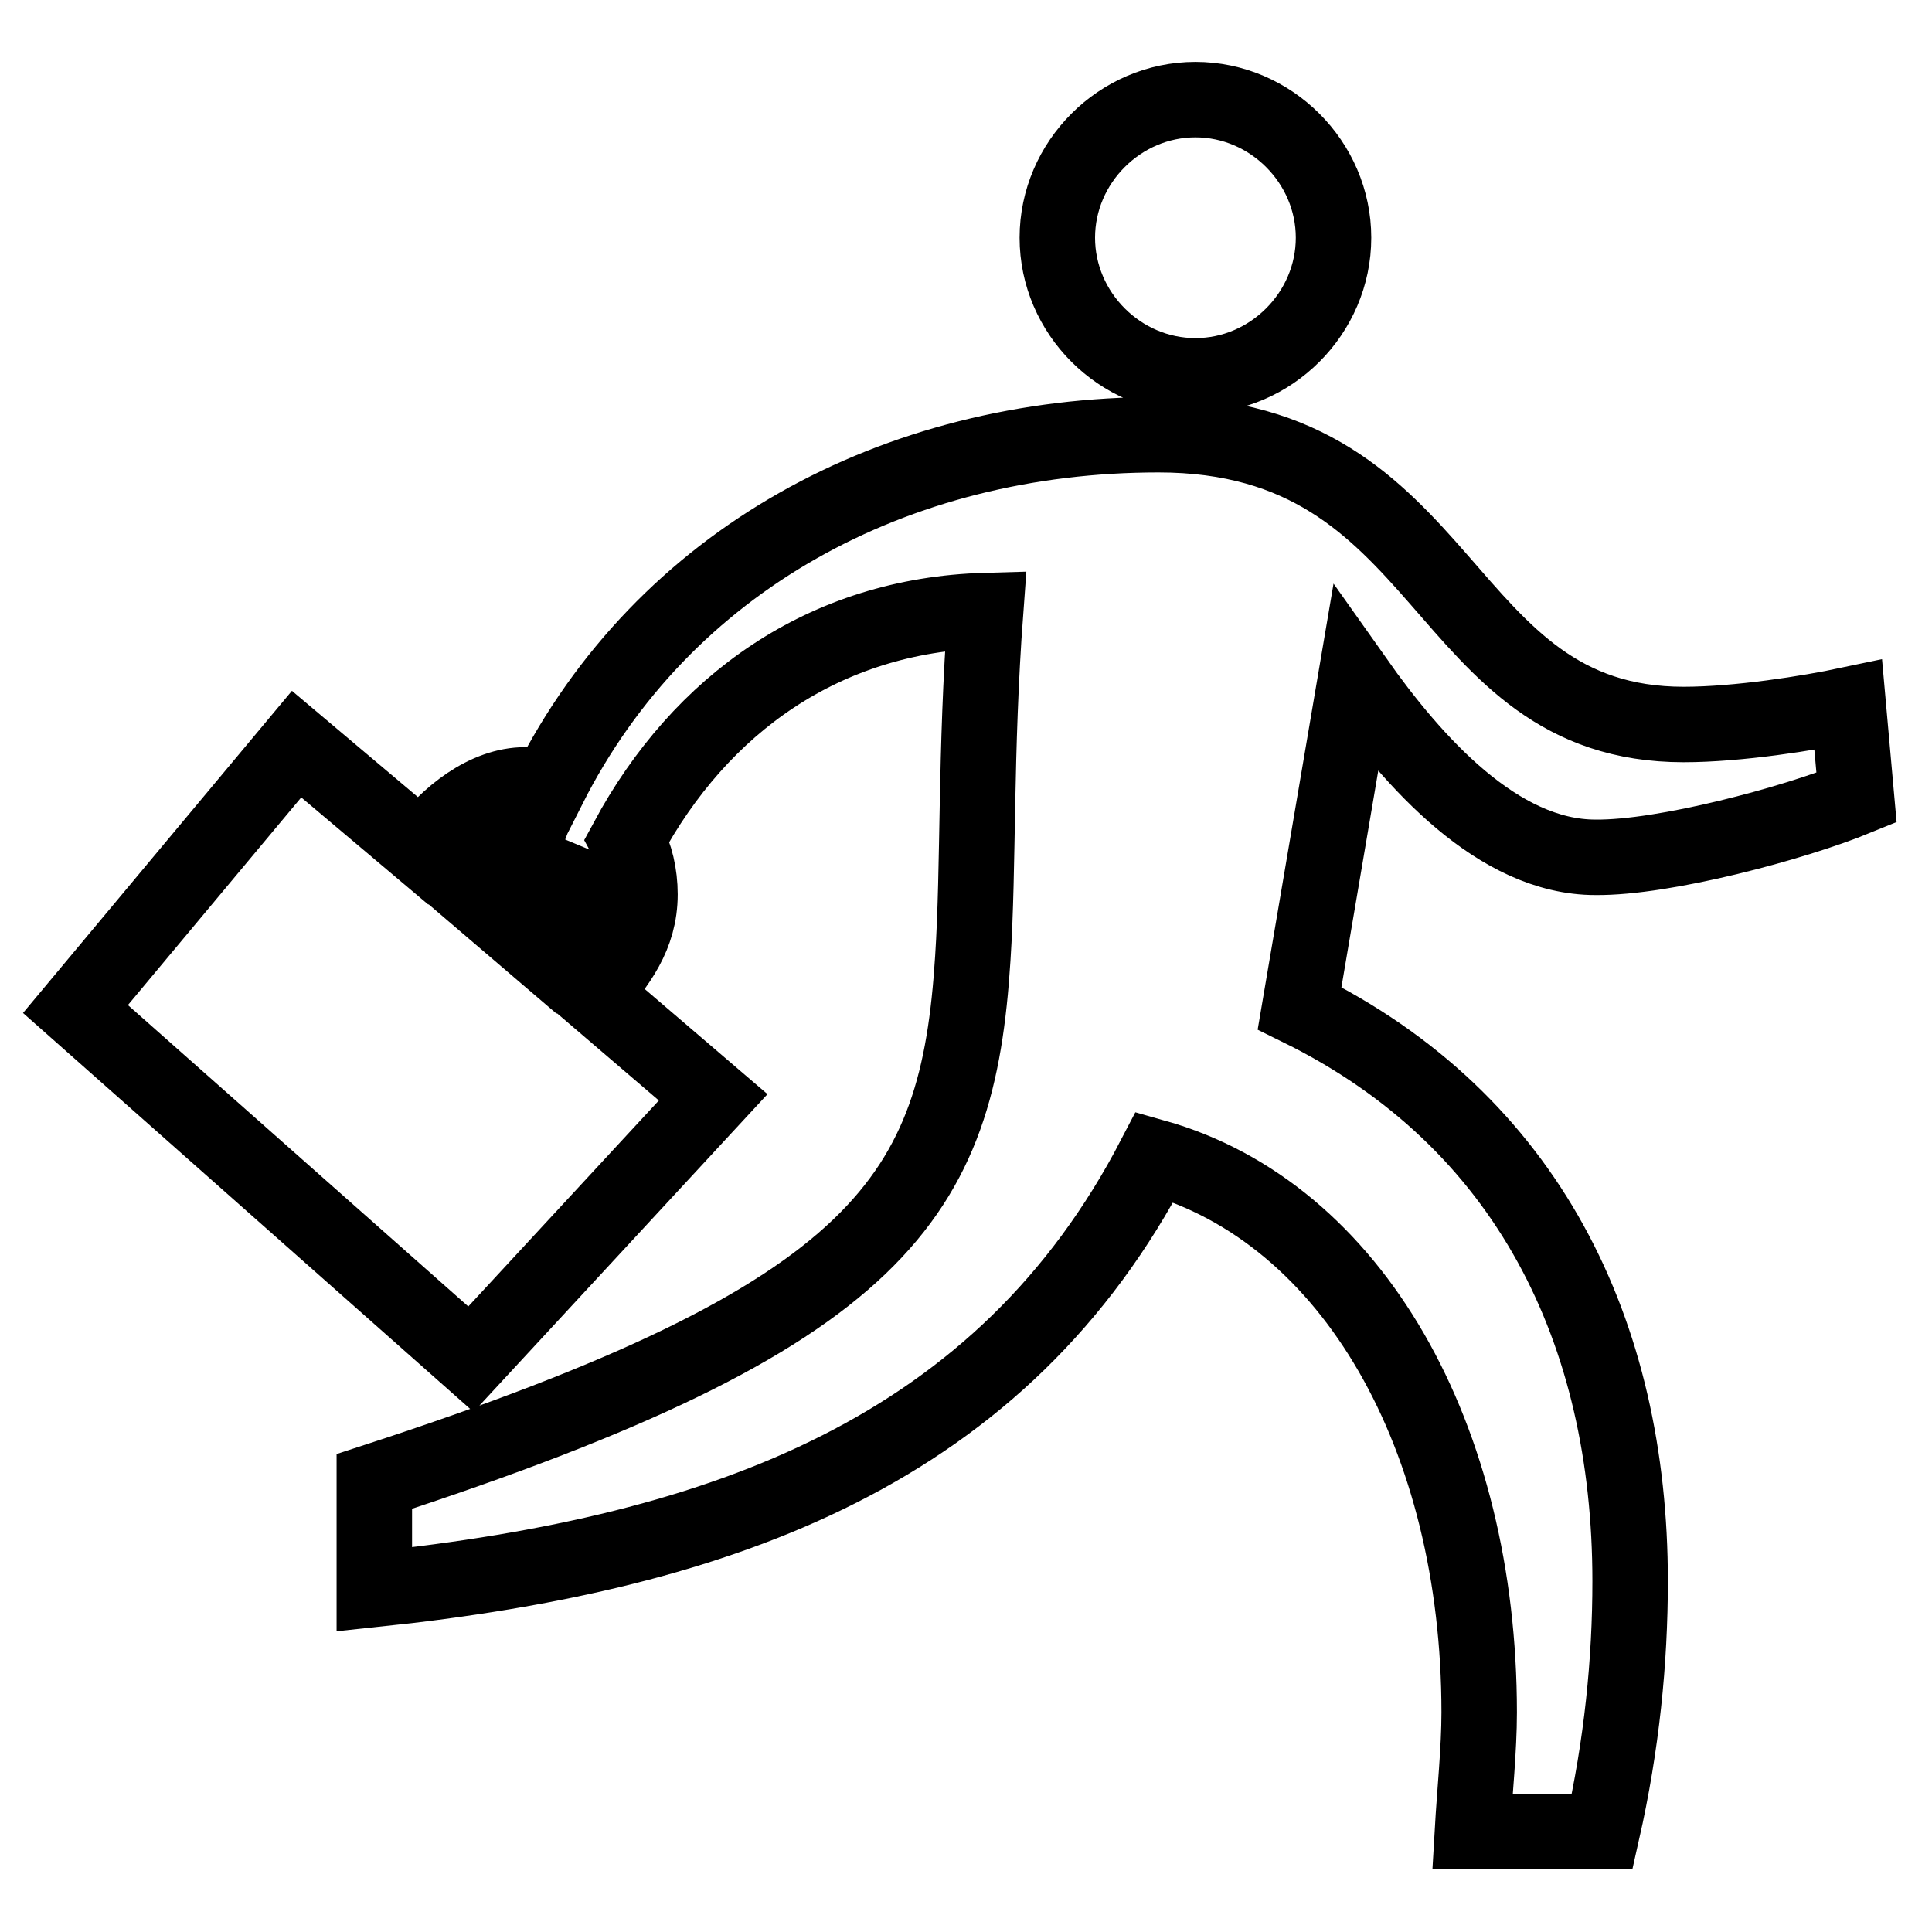 <?xml version="1.0" encoding="utf-8"?>
<!-- Svg Vector Icons : http://www.onlinewebfonts.com/icon -->
<!DOCTYPE svg PUBLIC "-//W3C//DTD SVG 1.1//EN" "http://www.w3.org/Graphics/SVG/1.1/DTD/svg11.dtd">
<svg version="1.1" xmlns="http://www.w3.org/2000/svg" xmlns:xlink="http://www.w3.org/1999/xlink" x="0px" y="0px" viewBox="0 0 256 256" enable-background="new 0 0 256 256" xml:space="preserve">
<g> <path stroke-width="10" fill-opacity="0" stroke="#000000"  d="M246,105.7l-1.1-12.3c-5.2,1.1-14.6,2.6-21.8,2.6c-32.9,0-30.4-38.4-69.6-38.4c-34.9,0-65.6,16.6-80.8,46.7 c-0.9-0.3-2-0.3-3.1-0.3c-5.2,0-10.3,4-13.7,8.6l-16.6-14L10,133.7l52.4,46.4l32.1-34.7l-16-13.7c3.4-4,6.3-7.7,6.3-13.2 c0-2.6-0.6-5.2-1.7-7.2c9.7-18,26.1-29.8,47.5-30.4c-1.4,18.9-0.9,33.8-1.7,46.1c-2,31.5-11.7,47.3-79.3,69.3v14.3 c46.7-4.9,83.3-18.6,103.4-57.3c26.3,7.4,43,37.2,43,73.6c0,4.9-0.6,10.6-0.9,15.8h17.2c2.6-11.5,3.7-22.6,3.7-33.2 c0-32.9-13.5-61-43.8-75.9l7.4-43.5c7.7,10.9,18.9,23.5,31.8,23.5C220.5,113.7,237.7,109.1,246,105.7L246,105.7L246,105.7z  M77.6,119.1c0,2.6-2.6,5.4-4.6,8l-11.7-10c2-2.6,4.6-6,8.3-6l-1.1,2.9l8.9,3.7C77.3,118.3,77.6,118.6,77.6,119.1L77.6,119.1z  M176.7,31.5c0-10-8.3-18.3-18.3-18.3c-10,0-18.3,8.3-18.3,18.3c0,10,8.3,18.3,18.3,18.3C168.4,49.8,176.7,41.5,176.7,31.5z"/></g>
</svg>
